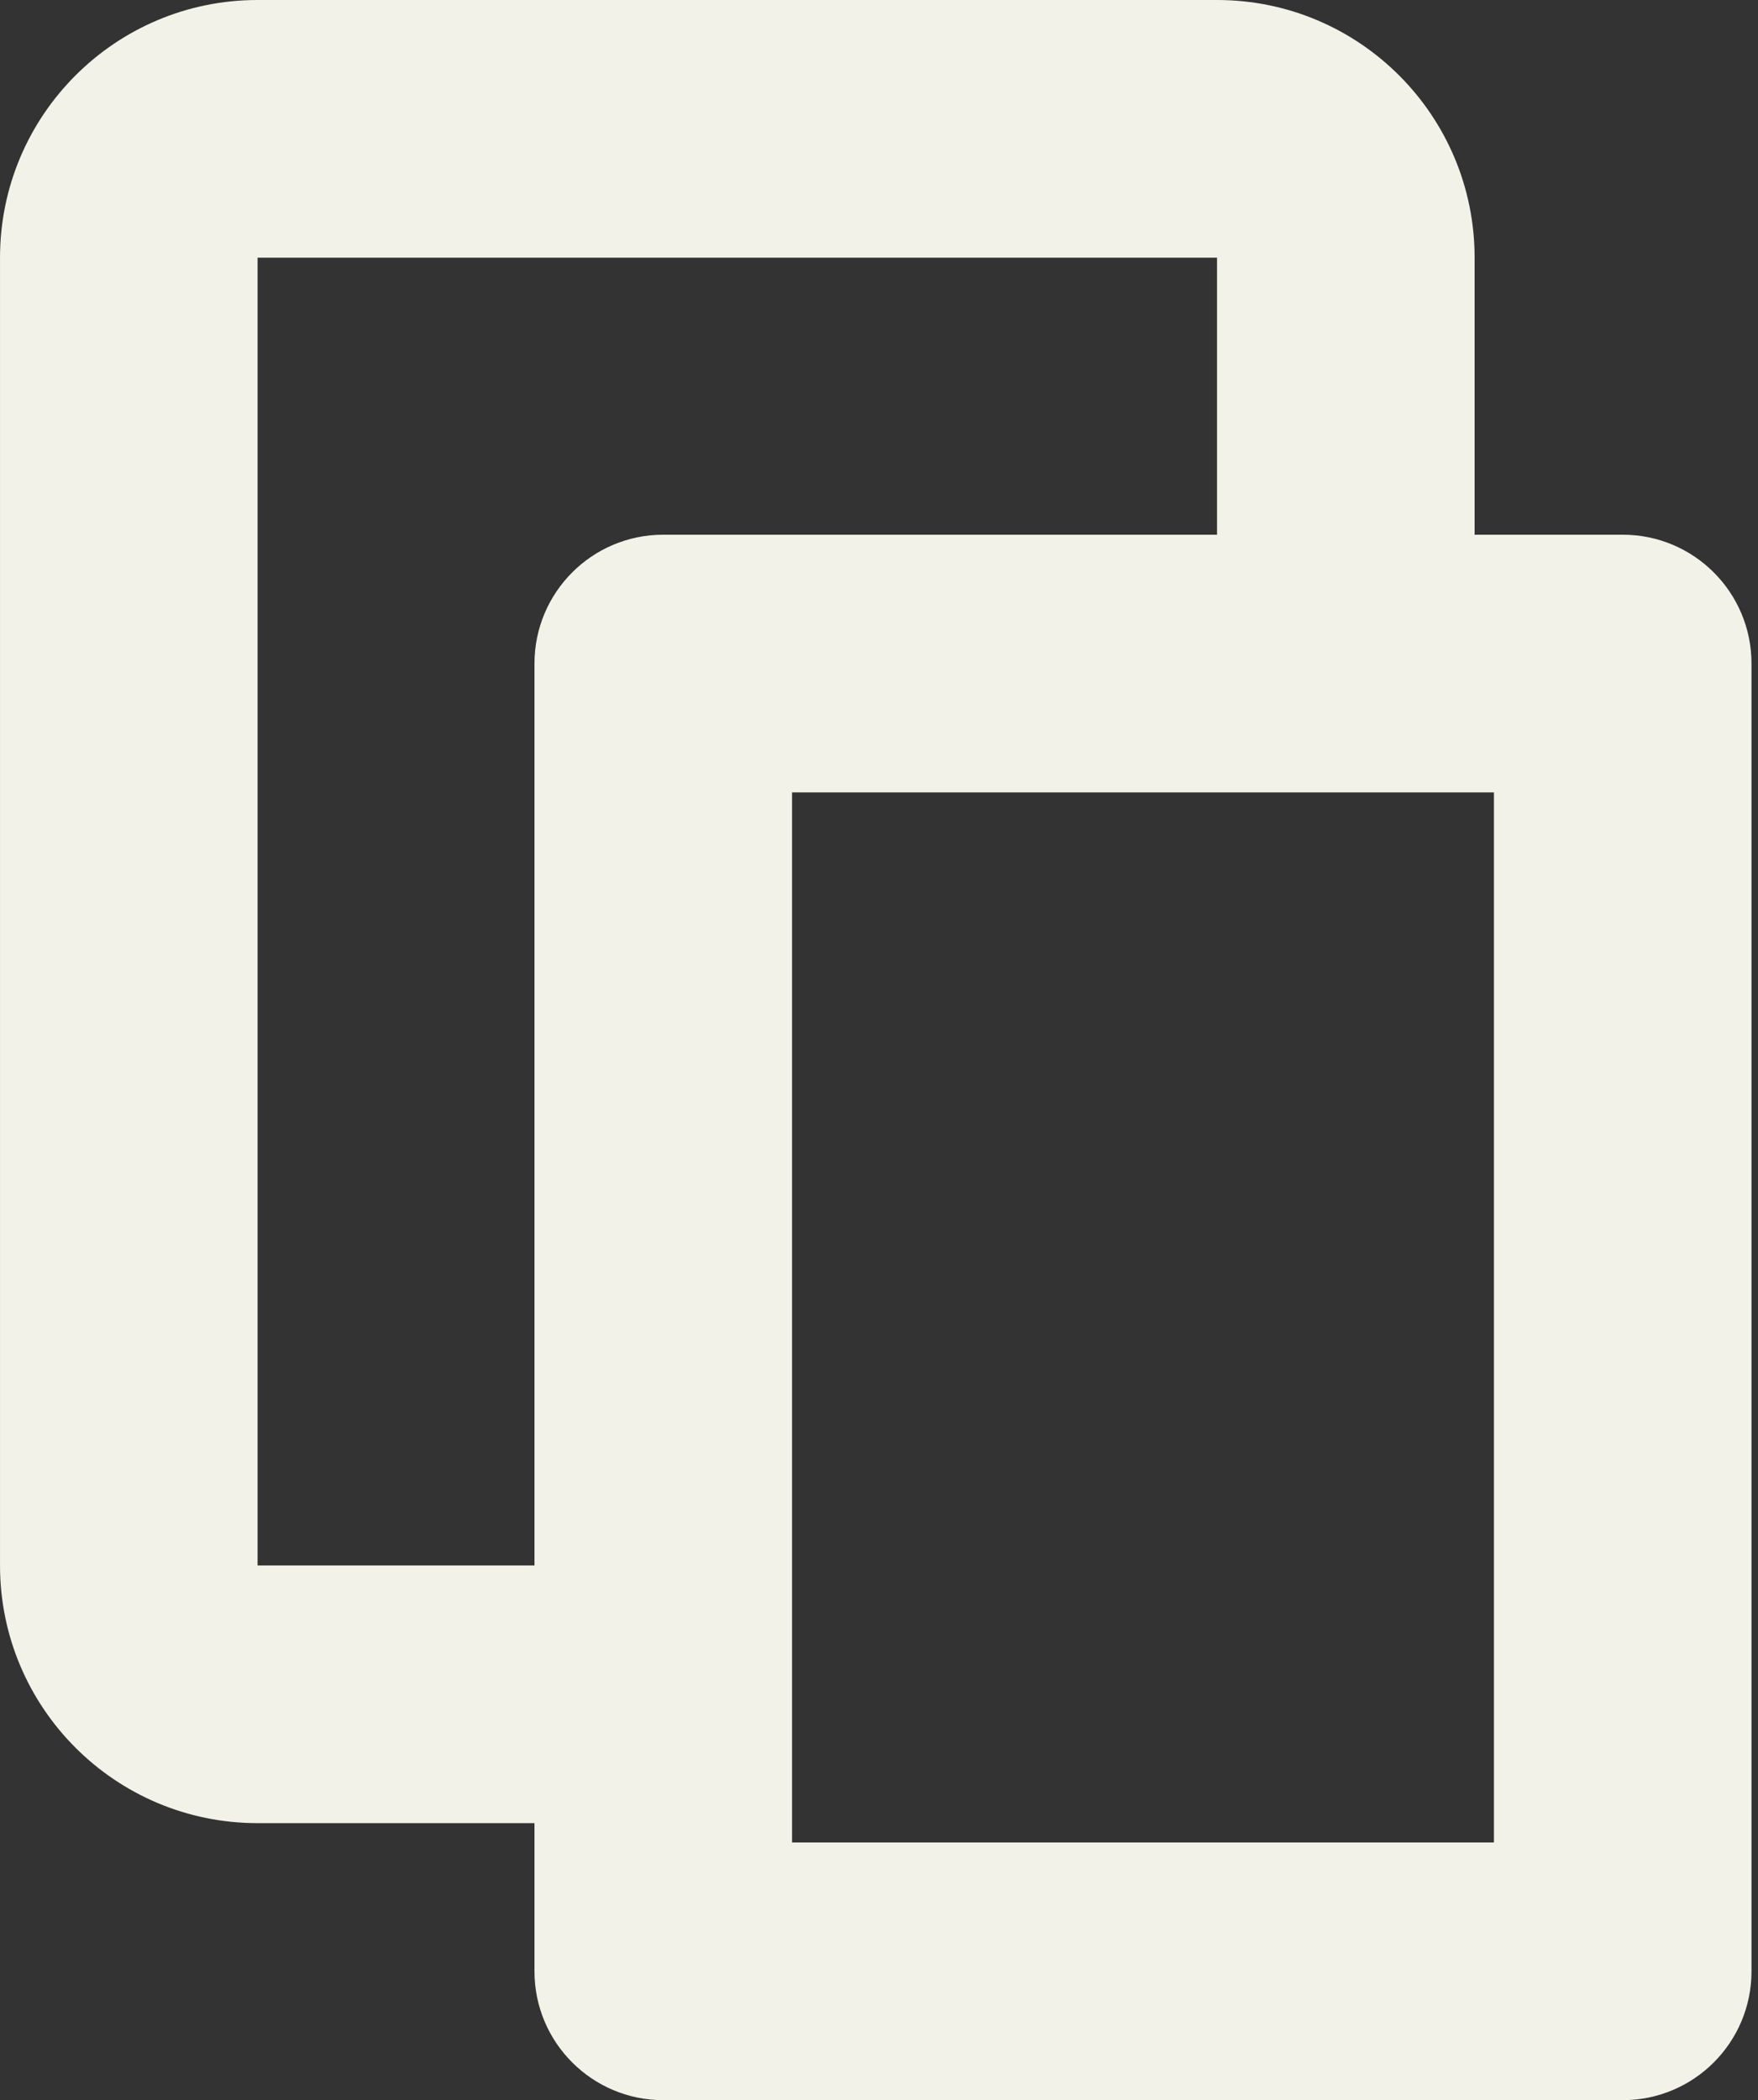 <svg width="237" height="283" viewBox="0 0 237 283" fill="none" xmlns="http://www.w3.org/2000/svg">
<rect x="0" y="0" width="237" height="283" fill="#333333" stroke="none"/>
<path fill-rule="evenodd" clip-rule="evenodd" d="M34.726 -0C15.548 -0 0.002 15.546 0.002 34.724V210.947C0.002 230.125 15.548 245.671 34.726 245.671H72.054V265.638C72.054 275.227 79.827 283 89.416 283H218.762C228.351 283 236.124 275.227 236.124 265.638V89.414C236.124 79.826 228.351 72.052 218.762 72.052H198.796V34.724C198.796 15.546 183.25 -0 164.072 -0H34.726ZM164.072 72.052V34.724L34.726 34.724V210.947H72.054V177.526V89.414C72.054 79.825 79.827 72.052 89.416 72.052H164.072ZM106.778 177.526V106.776H201.4V248.276H106.778V177.526Z" fill="#F3F2E8"/>
</svg>
